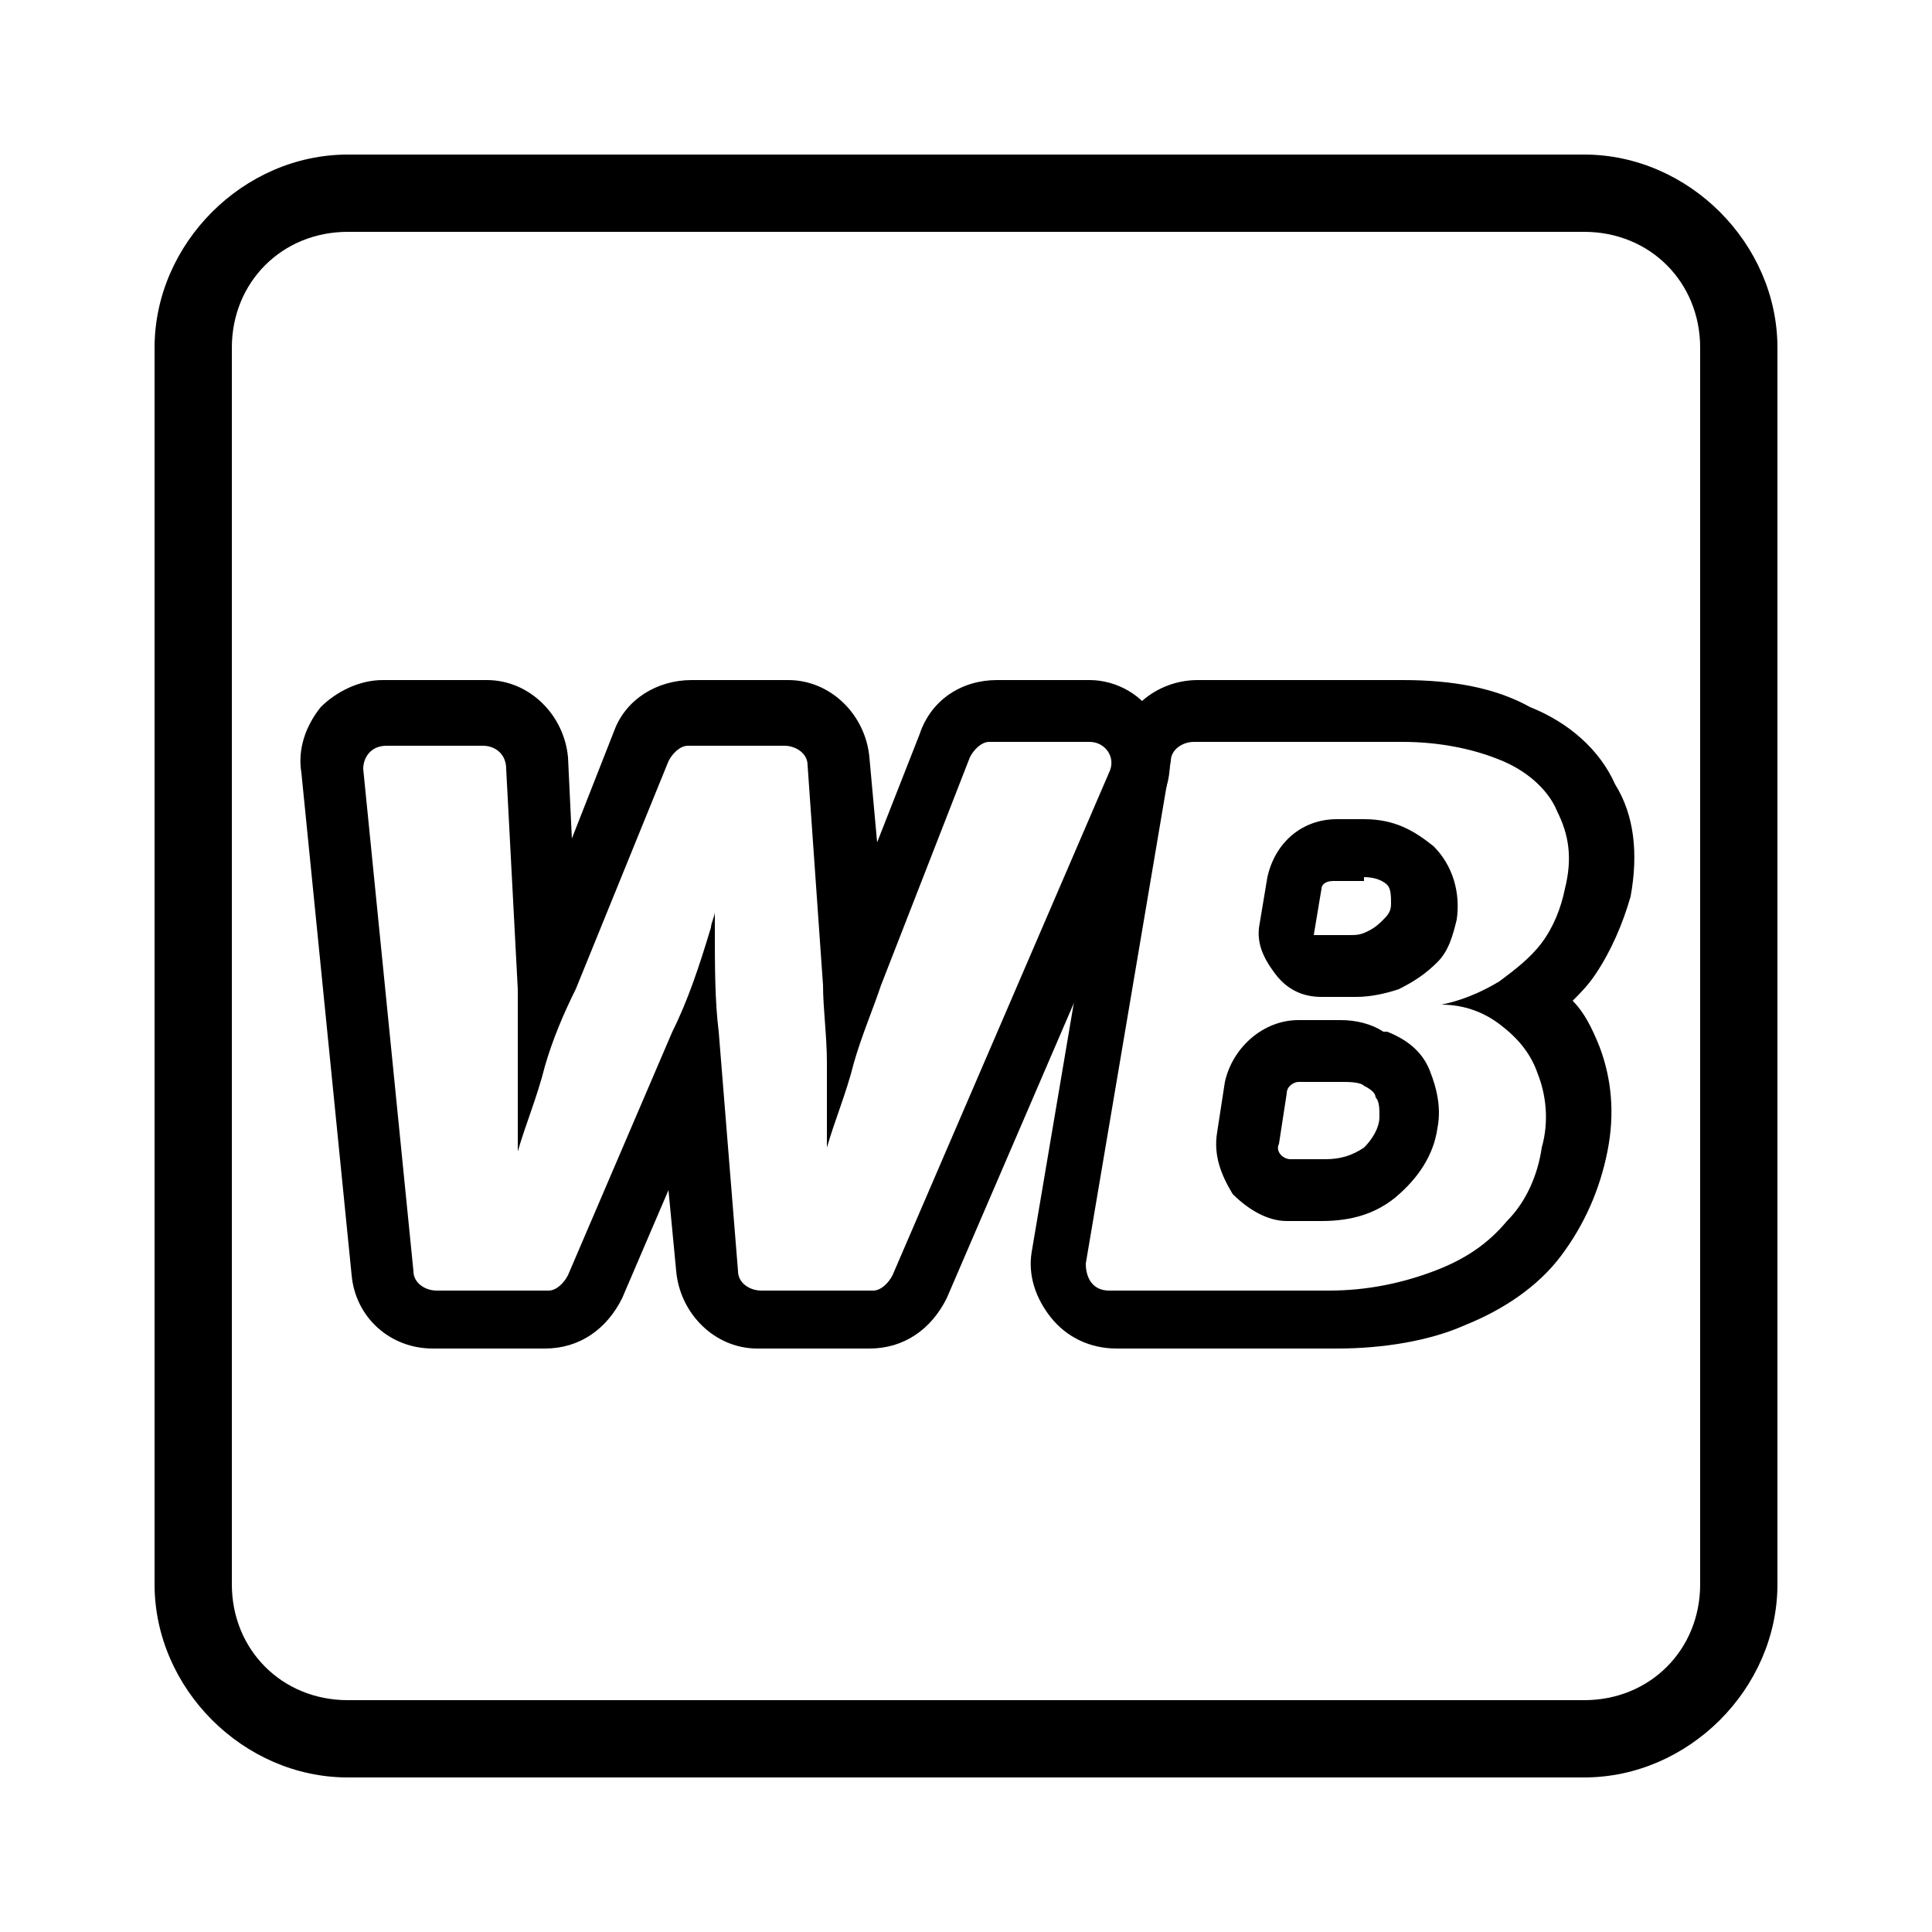 <?xml version="1.0" encoding="UTF-8"?> <svg xmlns="http://www.w3.org/2000/svg" xmlns:xlink="http://www.w3.org/1999/xlink" version="1.1" id="Слой_1" x="0px" y="0px" viewBox="0 0 50 50" style="enable-background:new 0 0 50 50;" xml:space="preserve"> <style type="text/css"> .st0{display:none;fill:none;stroke:#000000;stroke-width:1.567;stroke-miterlimit:10;} </style> <path d="M9,4C6.3,4,4,6.3,4,9v32c0,2.7,2.3,5,5,5h32c2.7,0,5-2.3,5-5V9c0-2.7-2.3-5-5-5H9z M9,6h32c1.7,0,3,1.3,3,3v32 c0,1.7-1.3,3-3,3H9c-1.7,0-3-1.3-3-3V9C6,7.3,7.3,6,9,6z M34,18.4L34,18.4C33.9,18.5,33.9,18.5,34,18.4C34,18.4,34,18.4,34,18.4z"></path> <g> <g> <path d="M34.7,28c0.2,0,0.5,0,0.6,0.1c0.2,0.1,0.3,0.2,0.3,0.3c0.1,0.1,0.1,0.3,0.1,0.5c0,0.3-0.2,0.6-0.4,0.8 c-0.3,0.2-0.6,0.3-1,0.3h-0.9c-0.2,0-0.4-0.2-0.3-0.4l0.2-1.3c0-0.2,0.2-0.3,0.3-0.3H34.7 M34.7,26.4h-1.1c-0.9,0-1.7,0.7-1.9,1.6 l-0.2,1.3c-0.1,0.6,0.1,1.1,0.4,1.6c0.4,0.4,0.9,0.7,1.4,0.7h0.9c0.8,0,1.4-0.2,1.9-0.6c0.6-0.5,1-1.1,1.1-1.8 c0.1-0.5,0-1-0.2-1.5c-0.2-0.5-0.6-0.8-1.1-1c0,0,0,0-0.1,0C35.5,26.5,35.1,26.4,34.7,26.4L34.7,26.4z"></path> </g> <g> <path d="M35.3,22.7c0.3,0,0.5,0.1,0.6,0.2C36,23,36,23.2,36,23.4c0,0.2-0.1,0.3-0.2,0.4c-0.1,0.1-0.2,0.2-0.4,0.3 c-0.2,0.1-0.3,0.1-0.5,0.1H34l0.2-1.2c0-0.1,0.1-0.2,0.3-0.2H35.3 M35.3,21.2h-0.7c-0.9,0-1.6,0.6-1.8,1.5l-0.2,1.2 c-0.1,0.5,0.1,0.9,0.4,1.3c0.3,0.4,0.7,0.6,1.2,0.6h0.9c0.4,0,0.8-0.1,1.1-0.2c0.4-0.2,0.7-0.4,1-0.7c0.3-0.3,0.4-0.7,0.5-1.1 c0.1-0.7-0.1-1.4-0.6-1.9C36.6,21.5,36.1,21.2,35.3,21.2L35.3,21.2z"></path> </g> <g> <path d="M28.2,19.2c0.4,0,0.7,0.4,0.5,0.8l-5.6,13c-0.1,0.2-0.3,0.4-0.5,0.4h-2.9c-0.3,0-0.6-0.2-0.6-0.5l-0.5-6.2 c-0.1-0.8-0.1-1.7-0.1-2.7c0-0.1,0-0.3,0-0.4c0,0.1-0.1,0.3-0.1,0.4c-0.3,1-0.6,1.9-1,2.7L14.7,33c-0.1,0.2-0.3,0.4-0.5,0.4h-2.9 c-0.3,0-0.6-0.2-0.6-0.5l-1.3-13c0-0.3,0.2-0.6,0.6-0.6h2.5c0.3,0,0.6,0.2,0.6,0.6l0.3,5.7c0,0.6,0,1.3,0,2c0,0.7,0,1.4,0,2.2 c0,0,0,0.1,0,0.1c0,0,0-0.1,0-0.1c0.2-0.7,0.5-1.4,0.7-2.2c0.2-0.7,0.5-1.4,0.8-2l2.4-5.9c0.1-0.2,0.3-0.4,0.5-0.4h2.5 c0.3,0,0.6,0.2,0.6,0.5l0.4,5.7c0,0.6,0.1,1.3,0.1,2c0,0.7,0,1.4,0,2.2c0,0,0,0,0,0.1c0,0,0,0,0-0.1c0.2-0.7,0.5-1.4,0.7-2.2 c0.2-0.7,0.5-1.4,0.7-2l2.3-5.9c0.1-0.2,0.3-0.4,0.5-0.4H28.2 M28.2,17.6h-2.4c-0.9,0-1.7,0.5-2,1.4l-1.1,2.8l-0.2-2.2 c-0.1-1.1-1-2-2.1-2h-2.5c-0.9,0-1.7,0.5-2,1.3l-1.1,2.8l-0.1-2.1c-0.1-1.1-1-2-2.1-2H9.9c-0.6,0-1.2,0.3-1.6,0.7 c-0.4,0.5-0.6,1.1-0.5,1.7l1.3,13c0.1,1.1,1,1.9,2.1,1.9h2.9c0.9,0,1.6-0.5,2-1.3l1.2-2.8l0.2,2.1c0.1,1.1,1,2,2.1,2h2.9 c0.9,0,1.6-0.5,2-1.3l5.6-13c0.3-0.7,0.2-1.4-0.2-2C29.6,18,28.9,17.6,28.2,17.6L28.2,17.6z"></path> </g> <path class="st0" d="M35.8,28.7c-0.1,0.5-0.3,0.9-0.7,1.2c-0.4,0.3-0.9,0.4-1.6,0.4h-1.4c-0.3,0-0.6-0.3-0.5-0.6l0.3-2.1 c0-0.3,0.3-0.4,0.5-0.4h1.7c0.4,0,0.7,0.1,1,0.2c0.3,0.1,0.4,0.3,0.6,0.5C35.8,28.1,35.8,28.4,35.8,28.7z M35.8,24.3 c-0.2,0.2-0.4,0.4-0.7,0.6c-0.3,0.1-0.6,0.2-1,0.2h-1.8l0.4-2.5c0-0.3,0.3-0.5,0.5-0.5h1.5c0.5,0,0.9,0.1,1.2,0.3 c0.3,0.2,0.3,0.5,0.3,0.9C36.2,23.8,36,24.1,35.8,24.3z"></path> <g> <path d="M36.3,19.2c1,0,1.9,0.2,2.6,0.5c0.7,0.3,1.2,0.8,1.4,1.3c0.3,0.6,0.4,1.2,0.2,2c-0.1,0.5-0.3,1-0.6,1.4 c-0.3,0.4-0.7,0.7-1.1,1c-0.5,0.3-1,0.5-1.5,0.6V26c0.6,0,1.1,0.2,1.5,0.5c0.4,0.3,0.8,0.7,1,1.3c0.2,0.5,0.3,1.2,0.1,1.9 c-0.1,0.7-0.4,1.4-0.9,1.9c-0.5,0.6-1.1,1-1.9,1.3c-0.8,0.3-1.7,0.5-2.7,0.5h-5.7c-0.4,0-0.6-0.3-0.6-0.7l2.2-13 c0-0.3,0.3-0.5,0.6-0.5H36.3 M36.3,17.6H31c-1.1,0-2,0.8-2.1,1.8l-2.2,13c-0.1,0.6,0.1,1.2,0.5,1.7c0.4,0.5,1,0.8,1.7,0.8h5.7 c1.2,0,2.4-0.2,3.3-0.6c1-0.4,1.9-1,2.5-1.8c0.6-0.8,1-1.7,1.2-2.7c0.2-1,0.1-1.9-0.2-2.7c-0.2-0.5-0.4-0.9-0.7-1.2 c0.2-0.2,0.4-0.4,0.6-0.7c0.4-0.6,0.7-1.3,0.9-2c0.2-1.1,0.1-2.1-0.4-2.9c-0.4-0.9-1.2-1.6-2.2-2C38.7,17.8,37.6,17.6,36.3,17.6 L36.3,17.6z"></path> </g> </g> </svg> 
